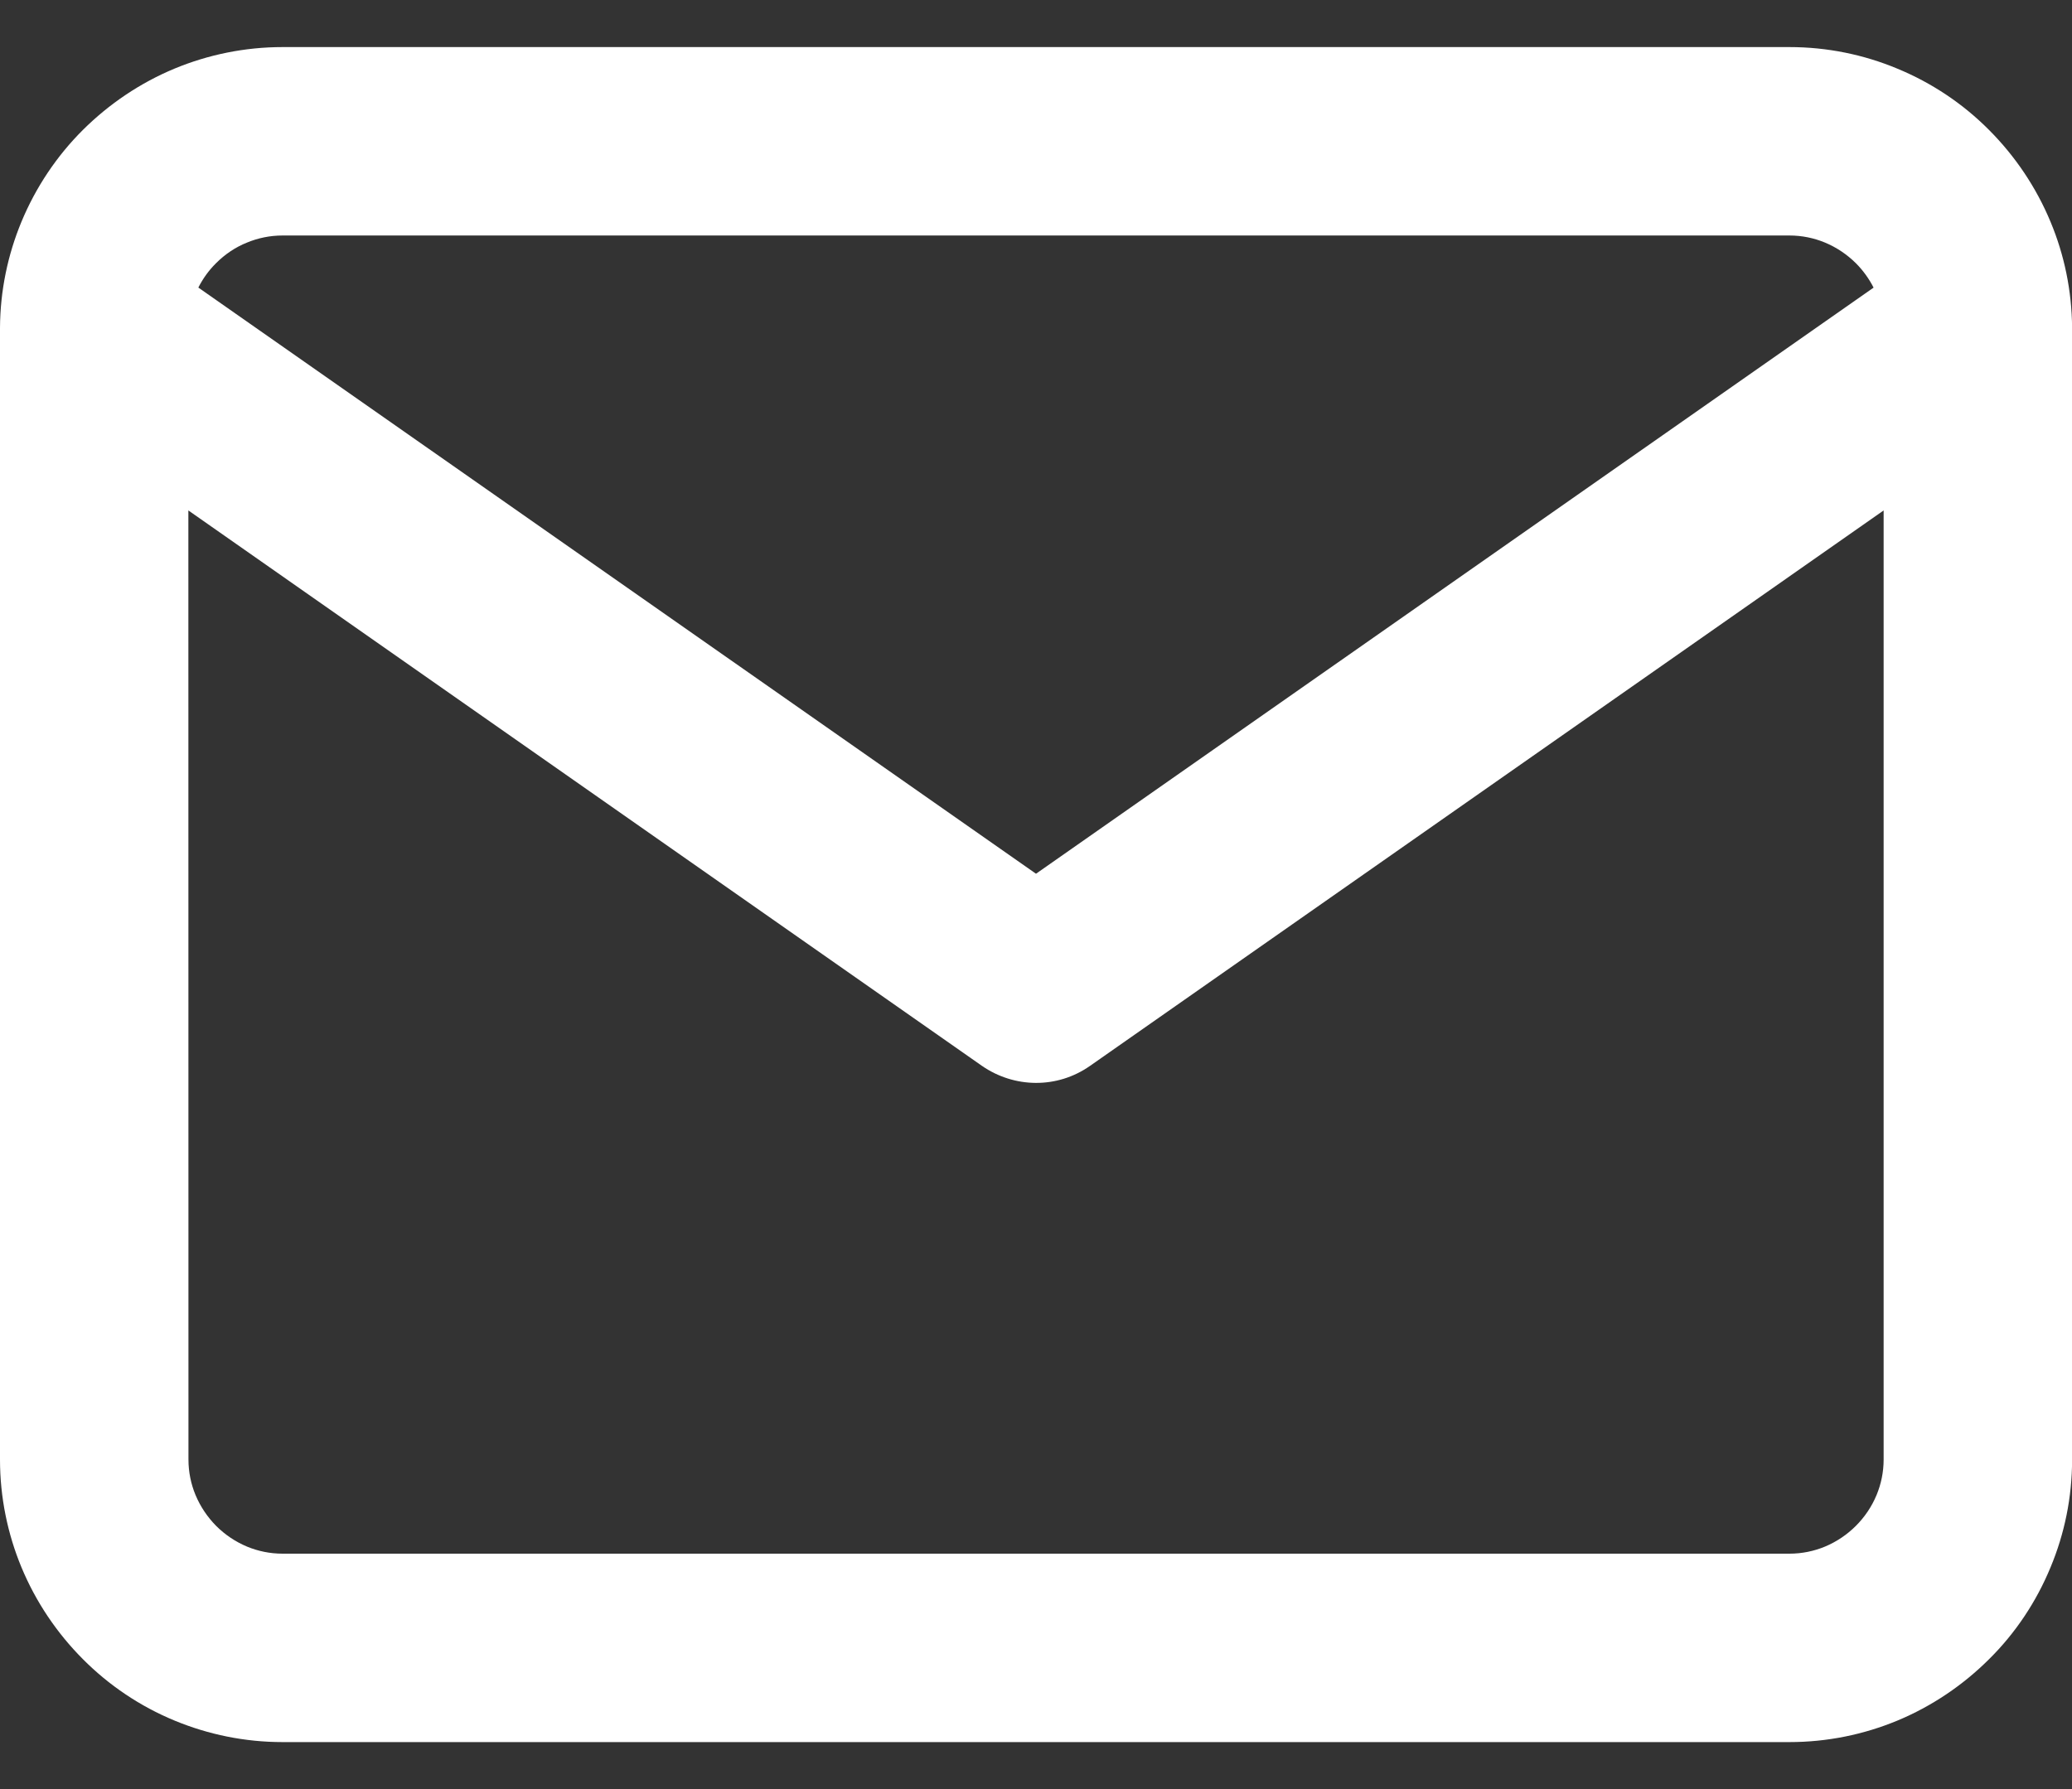 <svg width="22" height="19" viewBox="0 0 22 19" fill="none" xmlns="http://www.w3.org/2000/svg">
<rect x="0" y="0" width="22" height="19" fill="#333333" stroke="none"/>
<path d="M2 5.421L10.427 11.32C10.767 11.555 11.222 11.566 11.573 11.32L20 5.421V15.5C20 15.634 19.973 15.761 19.925 15.877C19.874 16 19.799 16.111 19.705 16.205C19.611 16.299 19.499 16.374 19.377 16.425C19.261 16.473 19.134 16.5 19 16.5H3C2.866 16.5 2.739 16.473 2.623 16.425C2.501 16.374 2.389 16.299 2.295 16.205C2.202 16.111 2.127 15.999 2.076 15.877C2.028 15.761 2.001 15.634 2.001 15.5L2 5.421ZM-0 3.512V15.5C-0 15.903 0.081 16.29 0.227 16.643C0.38 17.012 0.604 17.343 0.88 17.62C1.156 17.898 1.488 18.122 1.857 18.274C2.211 18.42 2.598 18.501 3 18.501H19C19.403 18.501 19.79 18.42 20.143 18.274C20.512 18.121 20.843 17.896 21.12 17.62C21.398 17.345 21.621 17.012 21.773 16.643C21.92 16.29 22.001 15.903 22.001 15.5V3.5C22.001 3.494 22.001 3.488 22.001 3.483C21.998 3.086 21.918 2.706 21.773 2.358C21.62 1.989 21.396 1.658 21.12 1.381C20.844 1.103 20.512 0.88 20.143 0.728C19.79 0.581 19.403 0.5 19 0.5H3C2.598 0.5 2.211 0.581 1.857 0.727C1.488 0.88 1.158 1.104 0.88 1.38C0.603 1.656 0.38 1.988 0.227 2.357C0.083 2.705 0.002 3.086 -0 3.483C-0 3.488 -0 3.494 -0 3.5V3.512ZM19.894 3.054L11 9.279L2.106 3.054C2.154 2.959 2.217 2.871 2.294 2.795C2.389 2.7 2.5 2.625 2.623 2.576C2.739 2.528 2.866 2.501 3 2.501H19C19.134 2.501 19.261 2.528 19.377 2.576C19.5 2.627 19.611 2.702 19.705 2.795C19.781 2.871 19.845 2.96 19.893 3.054H19.894Z" fill="white"/>
</svg>
